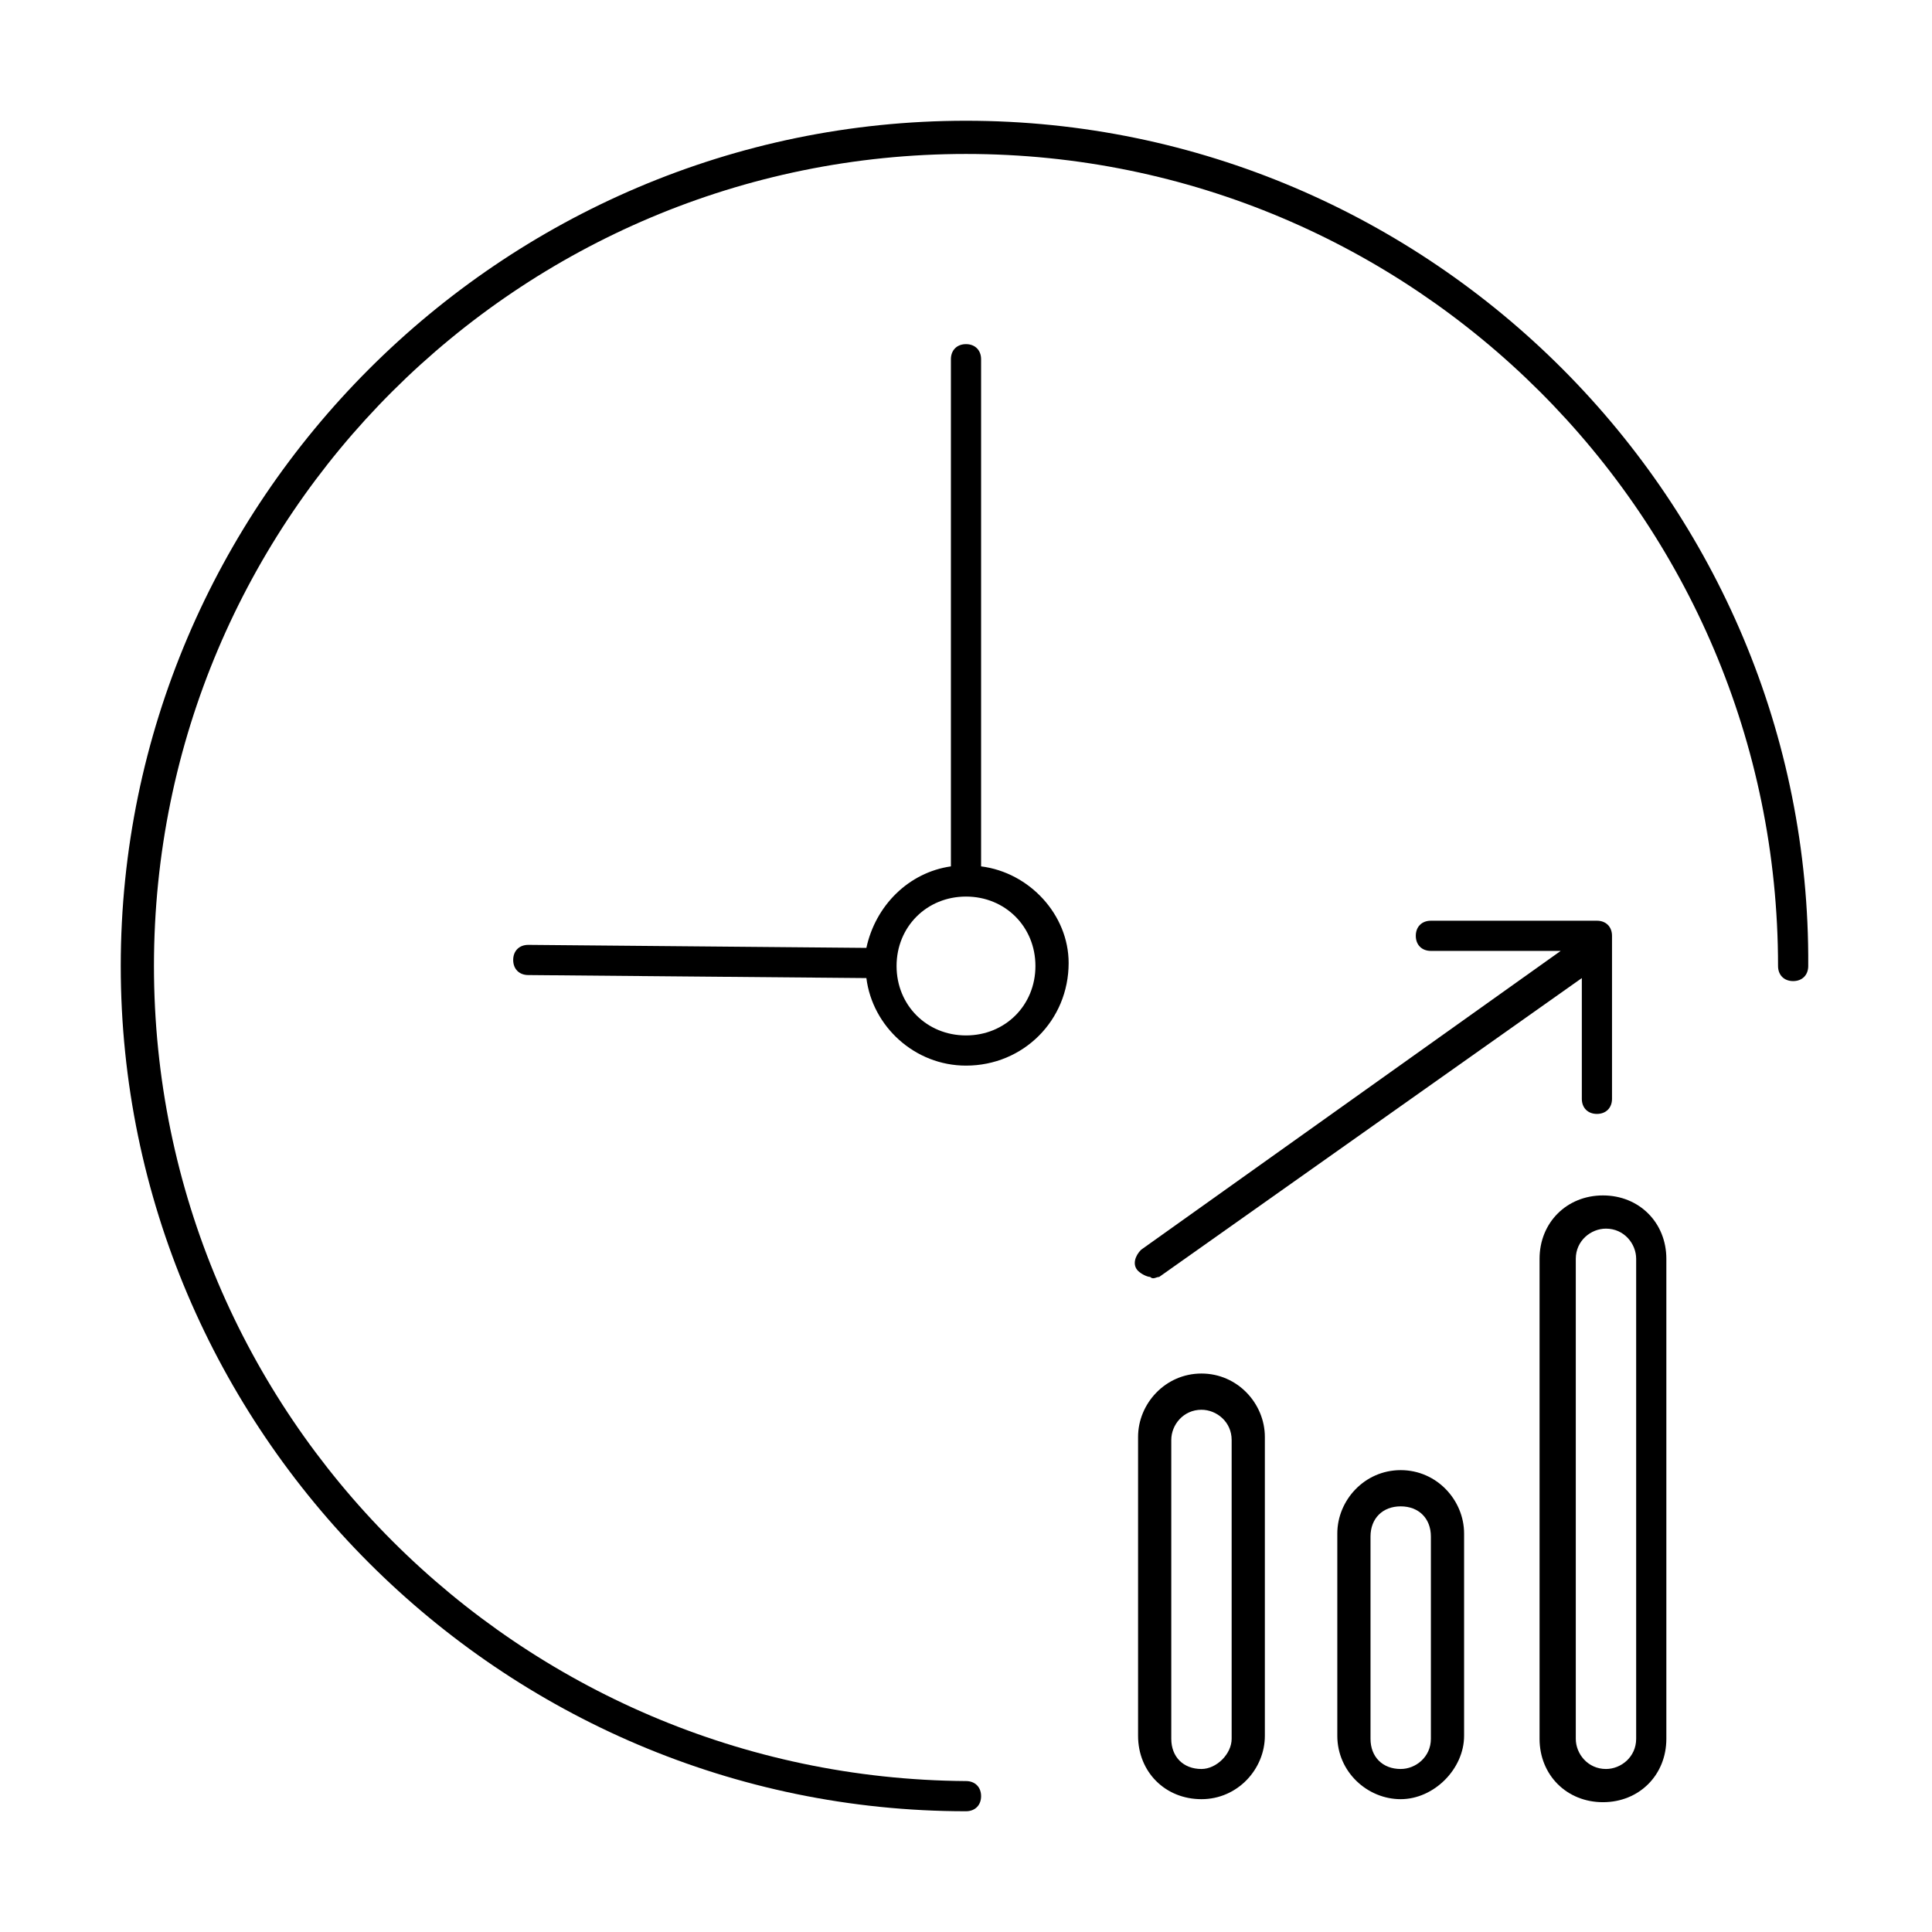 <?xml version="1.0" encoding="utf-8"?>
<!-- Generator: Adobe Illustrator 28.0.0, SVG Export Plug-In . SVG Version: 6.00 Build 0)  -->
<svg version="1.1" id="Layer_1" xmlns="http://www.w3.org/2000/svg" xmlns:xlink="http://www.w3.org/1999/xlink" x="0px" y="0px"
	 viewBox="0 0 64 64" style="enable-background:new 0 0 64 64;" xml:space="preserve">
<g>
	<path d="M53.1,39.6c-1.2,0-2.1,0.9-2.1,2.1v15.9c0,1.2,0.9,2.1,2.1,2.1c1.2,0,2.1-0.9,2.1-2.1V41.7C55.2,40.5,54.3,39.6,53.1,39.6z
		 M54.2,57.6c0,0.6-0.5,1-1,1c-0.6,0-1-0.5-1-1V41.7c0-0.6,0.5-1,1-1c0.6,0,1,0.5,1,1V57.6z"/>
	<path d="M46.4,48.7c-1.2,0-2.1,1-2.1,2.1v6.7c0,1.2,1,2.1,2.1,2.1s2.1-1,2.1-2.1v-6.7C48.5,49.7,47.6,48.7,46.4,48.7z M47.4,57.6
		c0,0.6-0.5,1-1,1c-0.6,0-1-0.4-1-1v-6.7c0-0.6,0.4-1,1-1c0.6,0,1,0.4,1,1V57.6z"/>
	<path d="M39.8,45.5c-1.2,0-2.1,1-2.1,2.1v9.9c0,1.2,0.9,2.1,2.1,2.1c1.2,0,2.1-1,2.1-2.1v-9.9C41.9,46.5,41,45.5,39.8,45.5z
		 M40.8,57.6c0,0.5-0.5,1-1,1c-0.6,0-1-0.4-1-1v-9.9c0-0.5,0.4-1,1-1c0.5,0,1,0.4,1,1V57.6z"/>
	<path d="M38.4,42.3l14-9.9c0,0,0,0,0,0v4c0,0.3,0.2,0.5,0.5,0.5c0.3,0,0.5-0.2,0.5-0.5V31c0-0.3-0.2-0.5-0.5-0.5h-5.5
		c-0.3,0-0.5,0.2-0.5,0.5s0.2,0.5,0.5,0.5h4.3l-13.9,9.9c-0.2,0.2-0.3,0.5-0.1,0.7c0.1,0.1,0.3,0.2,0.4,0.2
		C38.2,42.4,38.3,42.3,38.4,42.3z"/>
	<path d="M32,4C16.6,4,4,16.6,4,32c0,15.4,12.6,28,28,28c0.3,0,0.5-0.2,0.5-0.5s-0.2-0.5-0.5-0.5C17.2,58.9,5.1,46.9,5.1,32
		S17.2,5.1,32,5.1S58.9,17.1,58.9,32c0,0.3,0.2,0.5,0.5,0.5c0.3,0,0.5-0.2,0.5-0.5C60,16.6,47.4,4,32,4z"/>
	<path d="M32.5,28.7V11.9c0-0.3-0.2-0.5-0.5-0.5s-0.5,0.2-0.5,0.5v16.8c-1.4,0.2-2.5,1.3-2.8,2.7l-11.2-0.1c-0.3,0-0.5,0.2-0.5,0.5
		s0.2,0.5,0.5,0.5l11.2,0.1c0.2,1.6,1.6,2.9,3.3,2.9c1.9,0,3.4-1.5,3.4-3.4C35.4,30.3,34.1,28.9,32.5,28.7z M32,34.3
		c-1.3,0-2.3-1-2.3-2.3s1-2.3,2.3-2.3s2.3,1,2.3,2.3S33.3,34.3,32,34.3z"/>
</g>
</svg>
